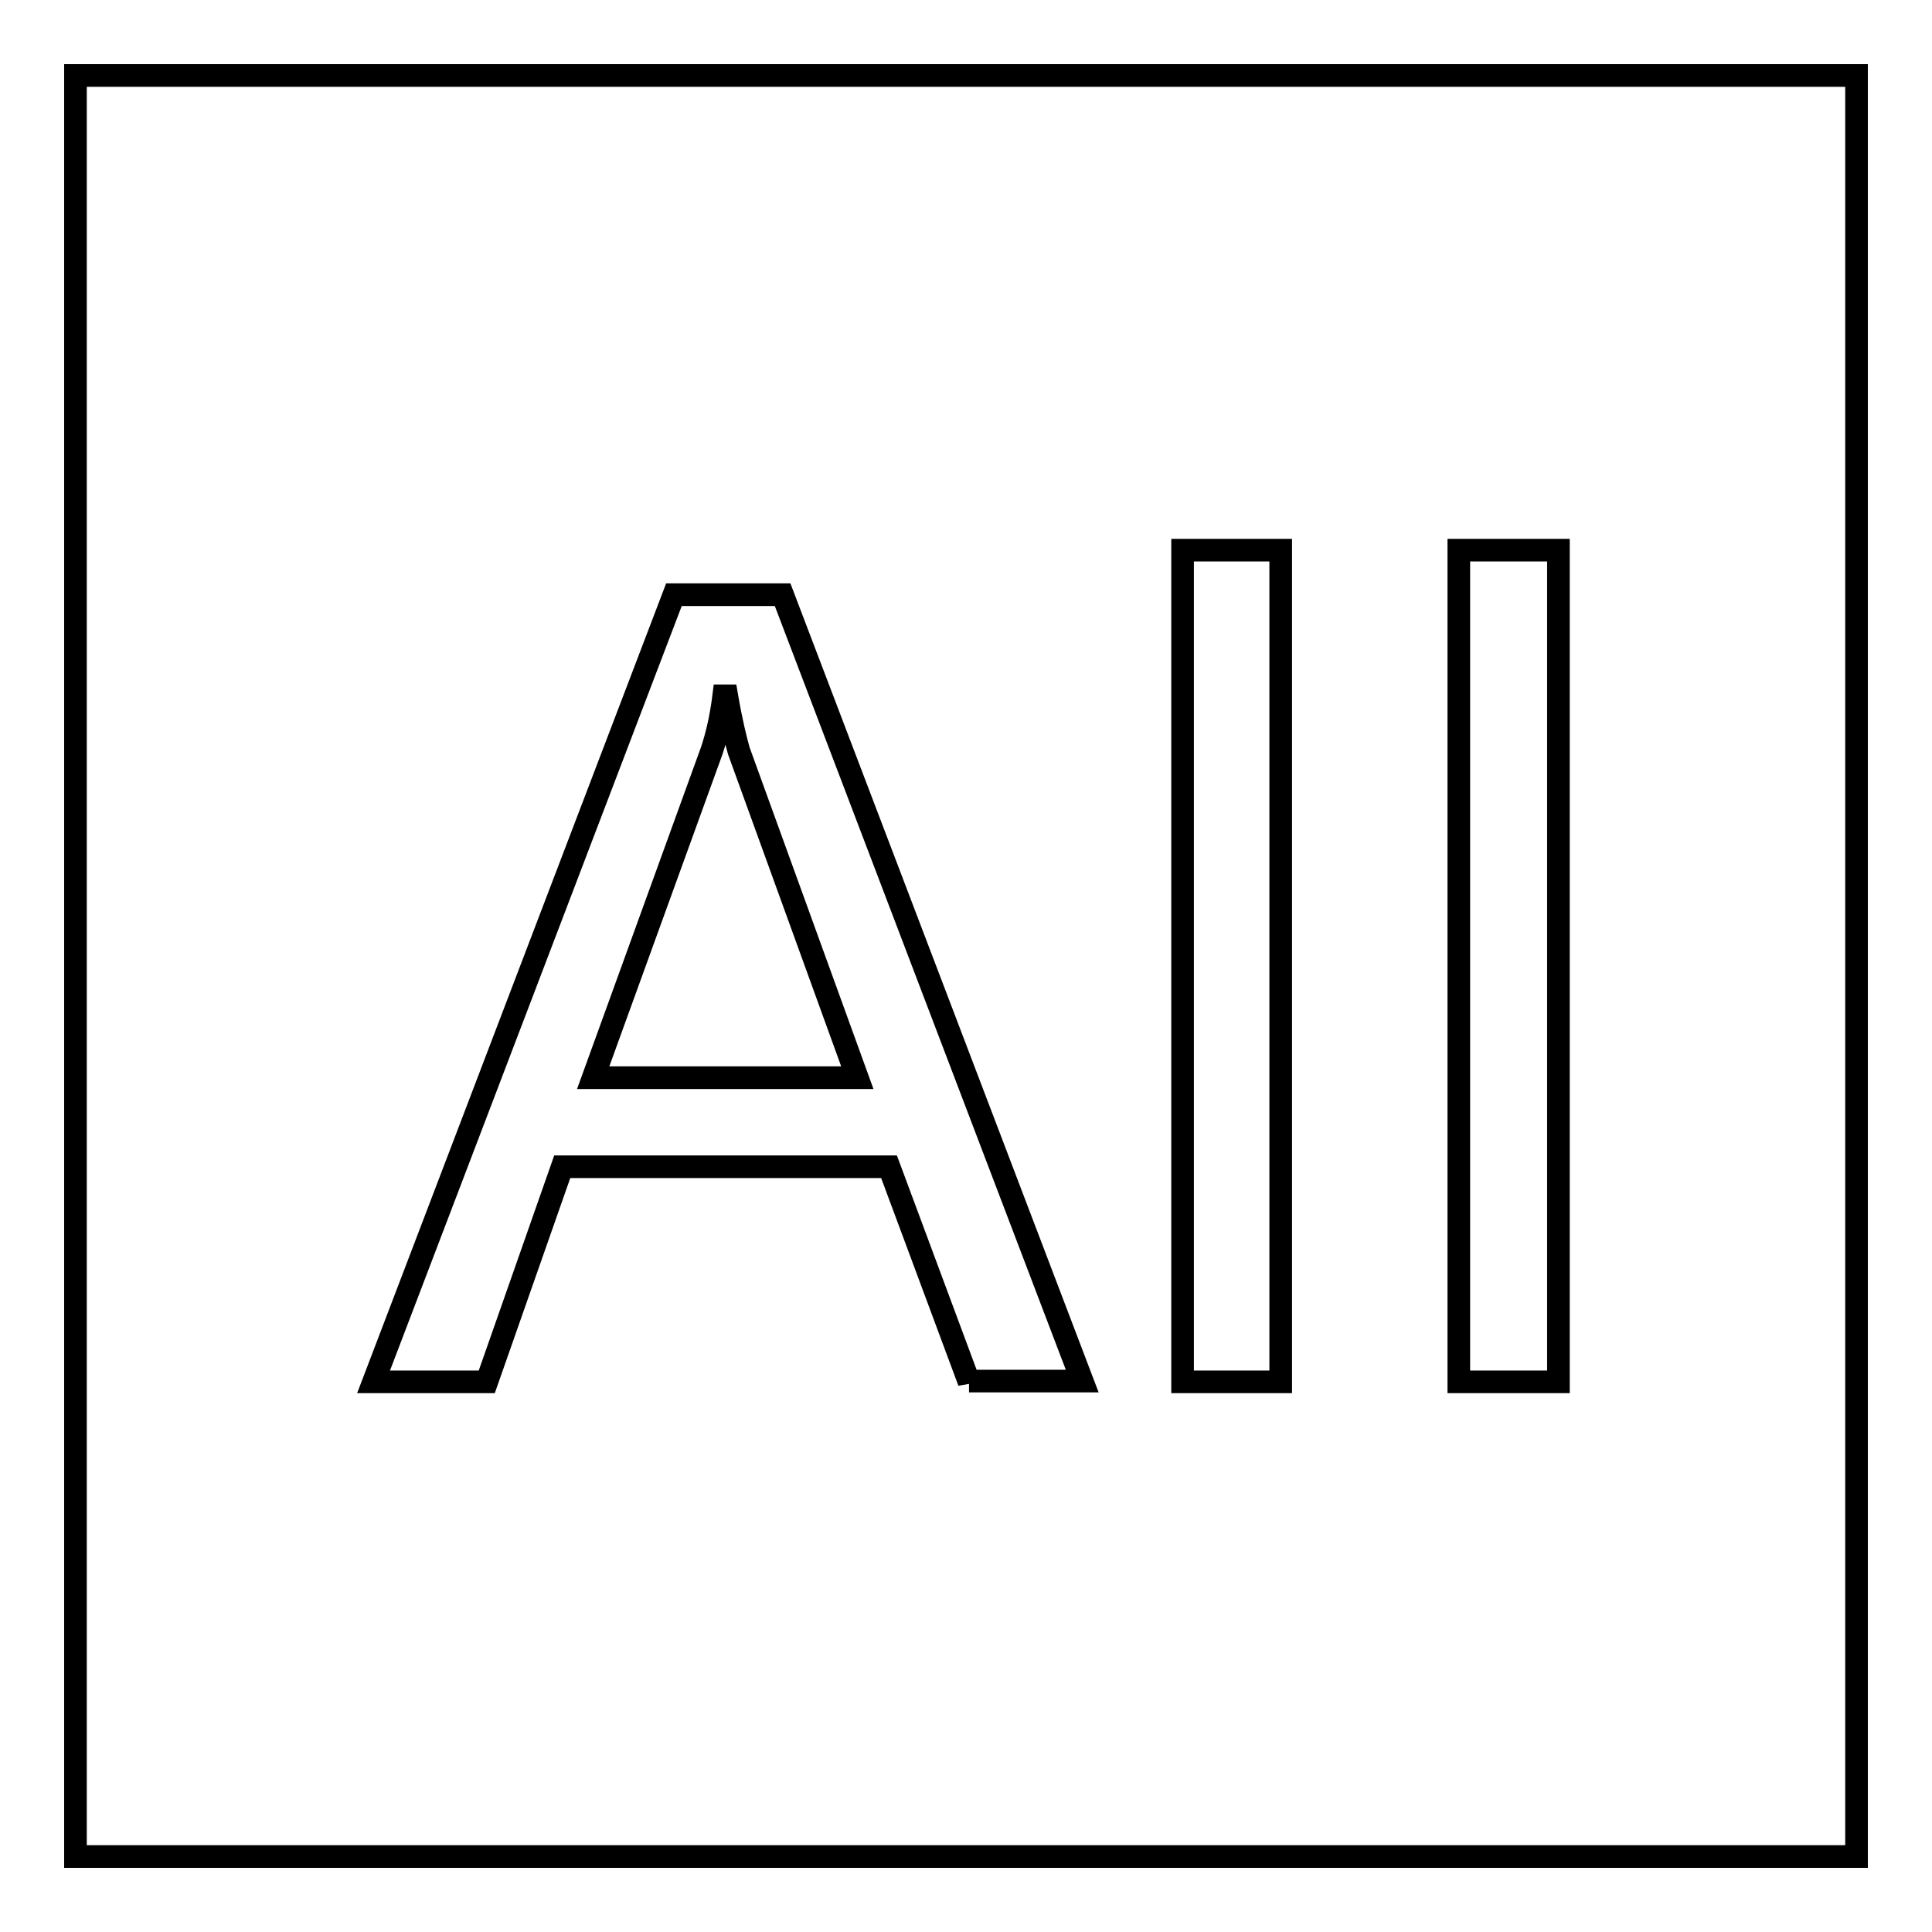 <?xml version="1.0" encoding="utf-8"?>
<!-- Svg Vector Icons : http://www.onlinewebfonts.com/icon -->
<!DOCTYPE svg PUBLIC "-//W3C//DTD SVG 1.1//EN" "http://www.w3.org/Graphics/SVG/1.1/DTD/svg11.dtd">
<svg version="1.1" xmlns="http://www.w3.org/2000/svg" xmlns:xlink="http://www.w3.org/1999/xlink" x="0px" y="0px" viewBox="0 0 256 256" enable-background="new 0 0 256 256" xml:space="preserve">
<g> <path stroke-width="3" fill-opacity="0" stroke="#000000"  d="M113.6,142.8h-35l15.7-43.3c0.6-1.8,1.2-4.1,1.6-7.3h0.4c0.6,3.5,1.2,5.9,1.6,7.3L113.6,142.8z M97.9,99.5 l15.7,43.3h-35l15.7-43.3c0.6-1.8,1.2-4.1,1.6-7.3h0.4C96.9,95.7,97.5,98.1,97.9,99.5z M10,10v236h236V10H10z M128.4,183.1 l-10.6-28.5H74.5l-10,28.5H49.5L89.3,78.8h14.4l39.7,104.2H128.4z M169.7,183.1h-13V72.9h13V183.1z M206.5,183.1h-13.2V72.9h13.2 V183.1z"/></g>
</svg>